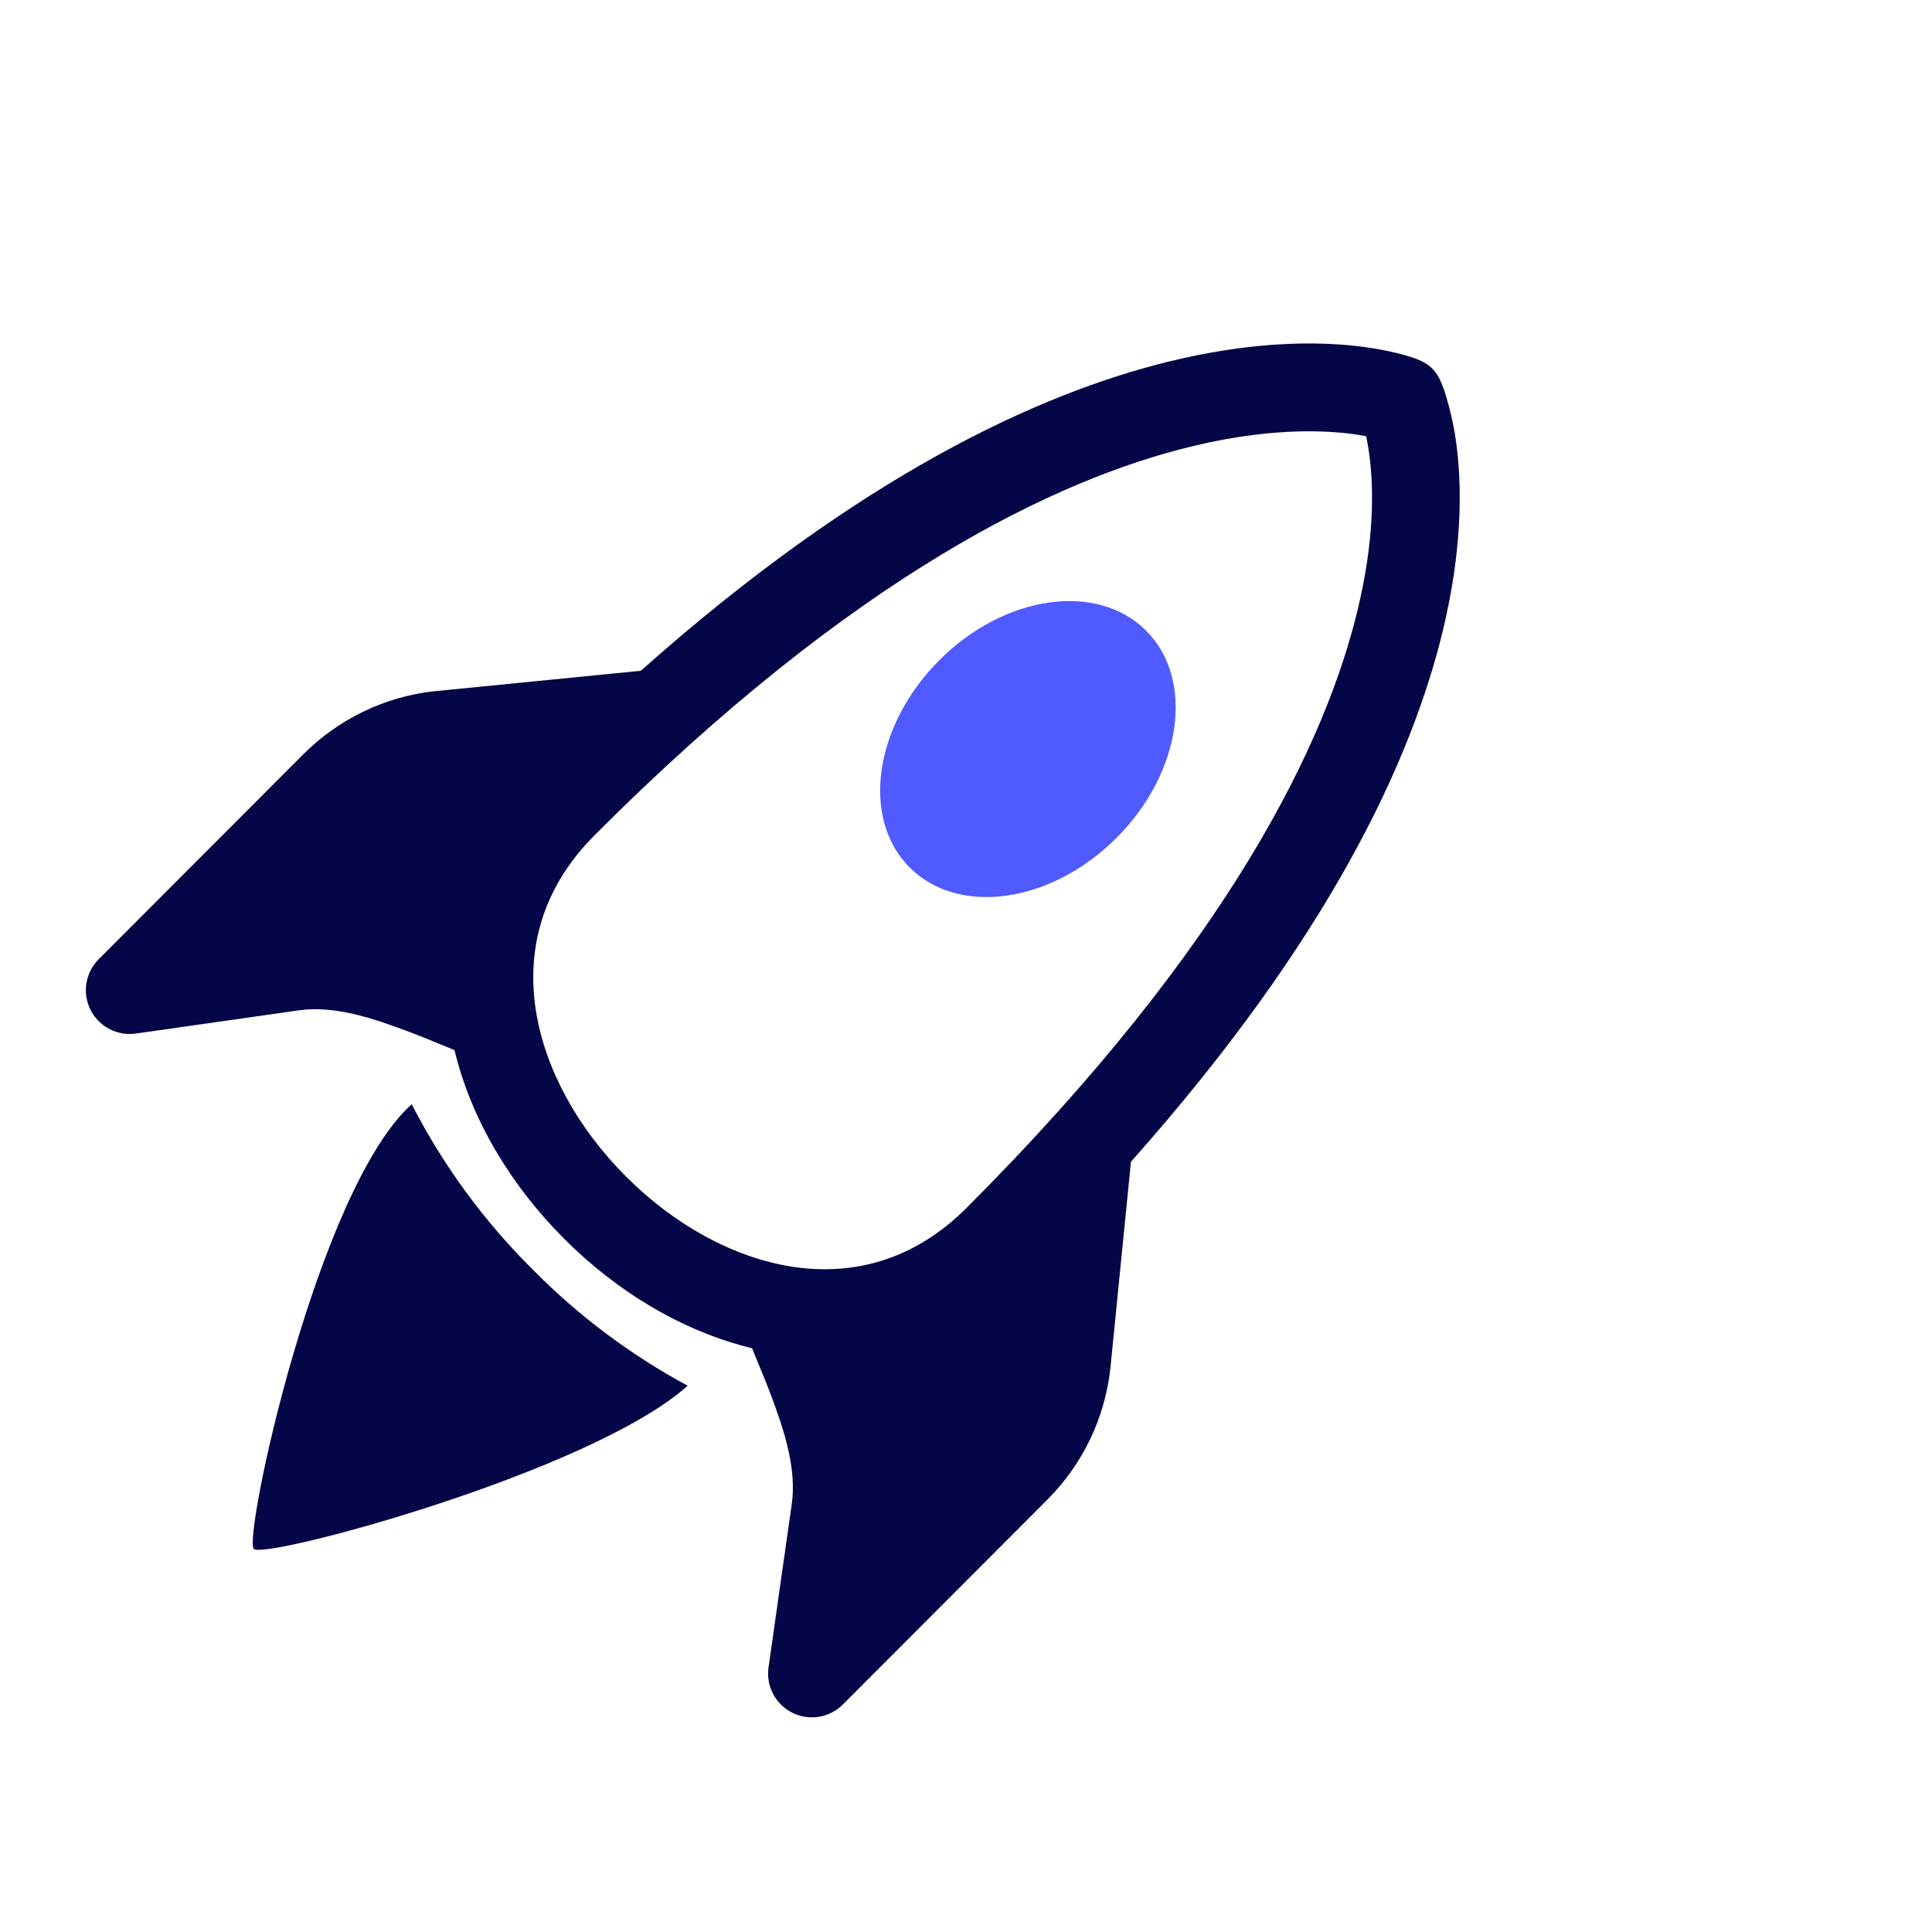 <?xml version="1.0" encoding="UTF-8"?> <svg xmlns="http://www.w3.org/2000/svg" width="90" height="90" viewBox="0 0 90 90" fill="none"><path d="M42.376 40.409C44.659 42.697 48.97 42.075 52.012 39.029C55.054 35.984 55.672 31.665 53.392 29.381C51.109 27.094 46.797 27.712 43.755 30.757C40.714 33.807 40.096 38.126 42.376 40.409Z" fill="#4F5BFF"></path><path d="M67.245 29.247C65.793 35.383 61.909 43.75 52.685 54.117L51.725 63.749C51.47 66.056 50.437 68.208 48.798 69.852L39.27 79.395C38.968 79.701 38.576 79.904 38.152 79.974C37.727 80.044 37.292 79.978 36.907 79.785C36.522 79.593 36.208 79.283 36.01 78.901C35.812 78.52 35.739 78.085 35.803 77.66L36.883 70.064C37.042 68.944 36.831 67.692 36.359 66.24C36.061 65.352 35.729 64.475 35.363 63.613L35.035 62.805C31.775 62.017 28.723 60.157 26.271 57.697C23.815 55.237 21.956 52.181 21.172 48.918L20.36 48.586C19.498 48.224 18.624 47.894 17.74 47.594C16.288 47.118 15.04 46.906 13.92 47.066L6.337 48.146C5.911 48.208 5.477 48.135 5.096 47.936C4.715 47.737 4.407 47.423 4.215 47.039C4.023 46.654 3.957 46.219 4.027 45.795C4.097 45.371 4.299 44.98 4.605 44.678L14.132 35.135C15.772 33.495 17.92 32.455 20.228 32.199H20.252L29.851 31.247C40.022 22.199 48.35 18.328 54.493 16.832C58.053 15.964 60.853 15.904 62.813 16.08C63.789 16.172 64.553 16.32 65.093 16.452C65.359 16.521 65.573 16.581 65.733 16.632C66.469 16.872 66.849 17.152 67.136 17.812L67.252 18.104C67.563 19.04 67.773 20.007 67.88 20.987C68.1 22.927 68.084 25.699 67.245 29.247ZM47.934 59.145L48.094 58.985L47.666 63.309C47.508 64.689 46.888 65.977 45.906 66.96L40.714 72.16L40.93 70.64C41.218 68.616 40.794 66.668 40.242 64.969C40.04 64.363 39.821 63.763 39.586 63.169C42.538 62.909 45.434 61.649 47.934 59.145ZM24.823 35.998C22.323 38.502 21.064 41.402 20.808 44.358C20.214 44.123 19.613 43.905 19.008 43.702C17.312 43.15 15.368 42.726 13.344 43.014L11.824 43.23L17.024 38.03C18.004 37.046 19.288 36.426 20.664 36.27L24.983 35.842L24.823 35.998ZM62.445 20.155C60.925 20.02 58.577 20.047 55.461 20.808C49.23 22.327 39.794 26.791 27.715 38.89C25.235 41.37 24.519 44.25 24.967 47.094C25.395 49.797 26.899 52.541 29.159 54.805C31.415 57.065 34.159 58.569 36.855 59.001C39.694 59.449 42.57 58.733 45.046 56.249C57.361 43.918 61.813 34.474 63.269 28.303C64.001 25.219 63.989 22.923 63.821 21.451C63.779 21.072 63.719 20.694 63.641 20.32C63.244 20.245 62.843 20.19 62.441 20.155H62.445Z" fill="#050647"></path><path d="M32.037 64.553C29.376 63.119 26.945 61.296 24.822 59.145C22.546 56.889 20.641 54.288 19.178 51.438C14.77 55.405 11.318 71.652 11.822 72.156C12.322 72.66 27.565 68.572 32.037 64.549V64.553Z" fill="#050647"></path></svg> 